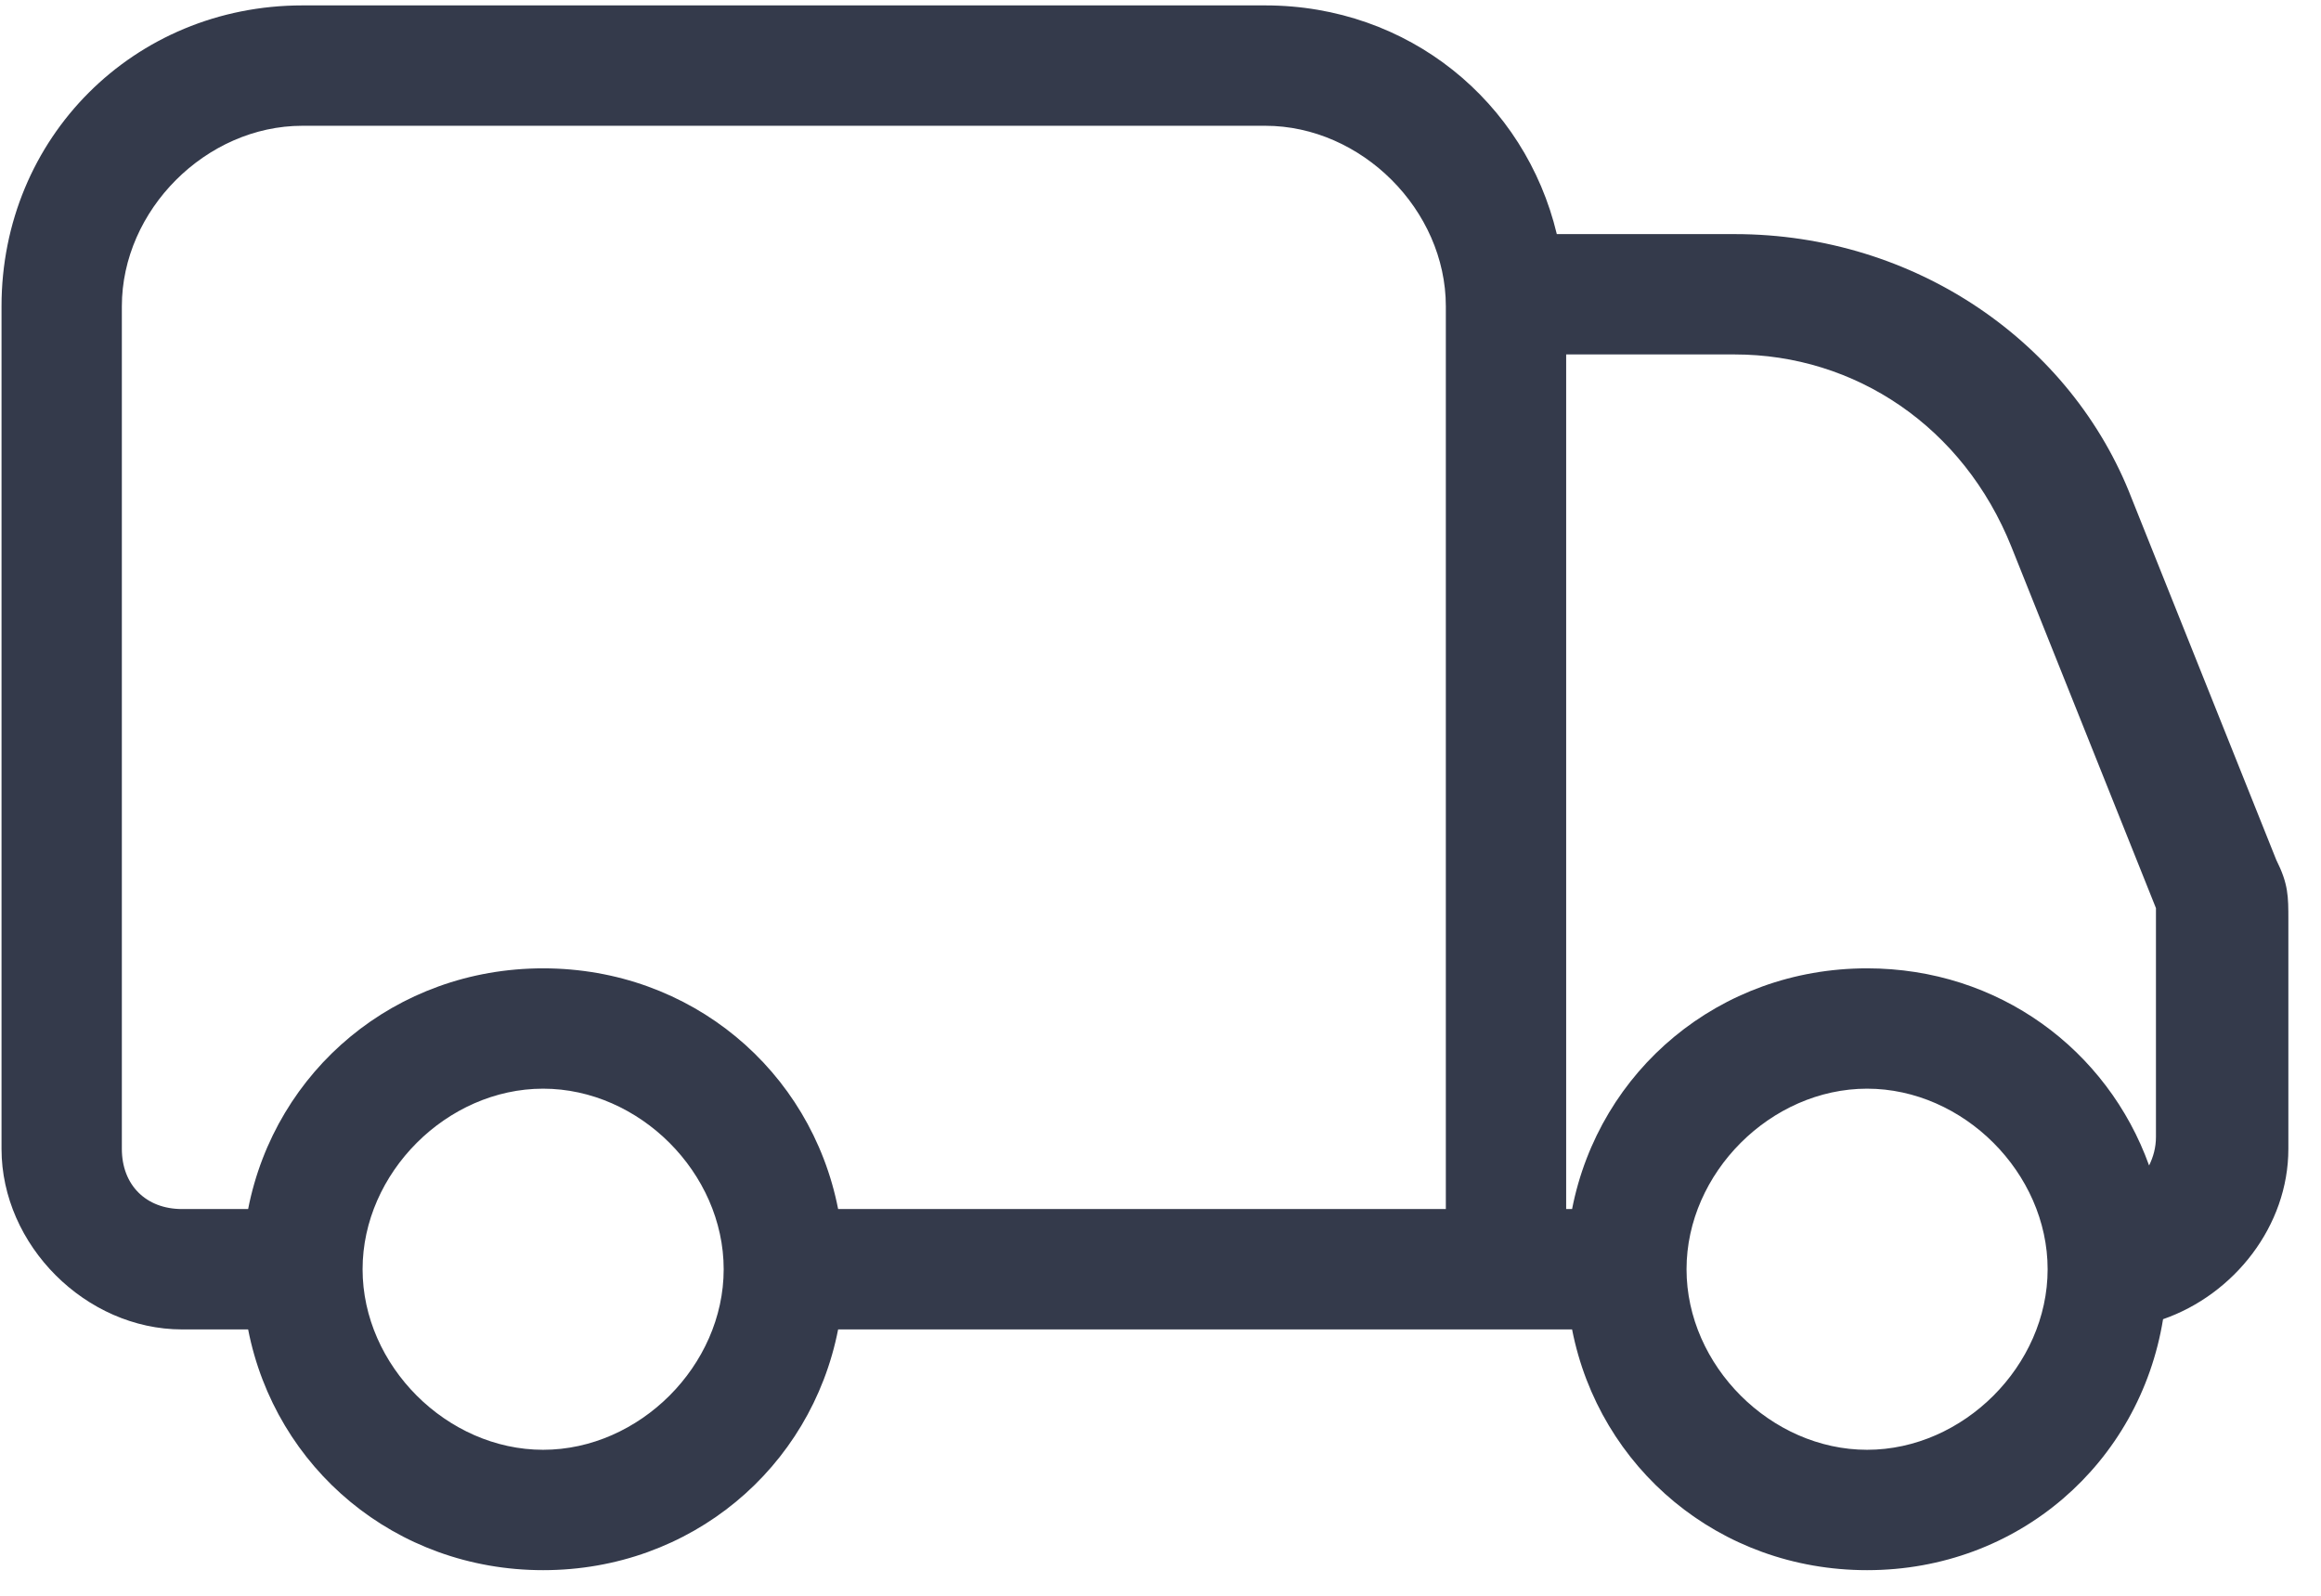 <svg width="64" height="44" viewBox="0 0 64 44" fill="none" xmlns="http://www.w3.org/2000/svg">
<path d="M8.339 0.149H34.889C38.842 0.149 42.055 2.804 42.928 6.455H47.833C52.811 6.455 57.126 9.442 58.785 13.756L62.768 23.713C63.1 24.377 63.1 24.708 63.1 25.372V31.678C63.1 33.805 61.603 35.694 59.645 36.374C59.001 40.34 55.656 43.294 51.484 43.294C47.408 43.294 44.099 40.483 43.349 36.656H41.527H23.111C22.361 40.483 19.052 43.294 14.977 43.294C10.901 43.294 7.592 40.483 6.842 36.656H5.02C2.365 36.656 0.042 34.333 0.042 31.678V8.446C0.041 3.8 3.692 0.149 8.339 0.149ZM51.484 39.975C54.139 39.975 56.462 37.652 56.462 34.997C56.462 32.342 54.139 30.018 51.484 30.018C48.829 30.018 46.505 32.342 46.505 34.997C46.505 37.652 48.829 39.975 51.484 39.975ZM51.484 26.7C55.114 26.7 58.111 28.943 59.26 32.136C59.373 31.904 59.449 31.648 59.449 31.346V25.04L55.466 15.084C54.139 11.765 51.152 9.773 47.833 9.773H43.186V33.337H43.349C44.099 29.511 47.408 26.7 51.484 26.7ZM14.976 39.975C17.631 39.975 19.955 37.652 19.955 34.997C19.955 32.342 17.631 30.018 14.976 30.018C12.321 30.018 9.998 32.342 9.998 34.997C9.998 37.652 12.321 39.975 14.976 39.975ZM3.36 31.678C3.36 32.673 4.024 33.337 5.02 33.337H6.842C7.592 29.511 10.901 26.7 14.976 26.7C19.052 26.7 22.361 29.511 23.111 33.337H39.868V8.446C39.868 5.791 37.544 3.468 34.889 3.468H8.338C5.683 3.468 3.36 5.791 3.36 8.446V31.678H3.36Z" fill="#343A4B"/>
</svg>
